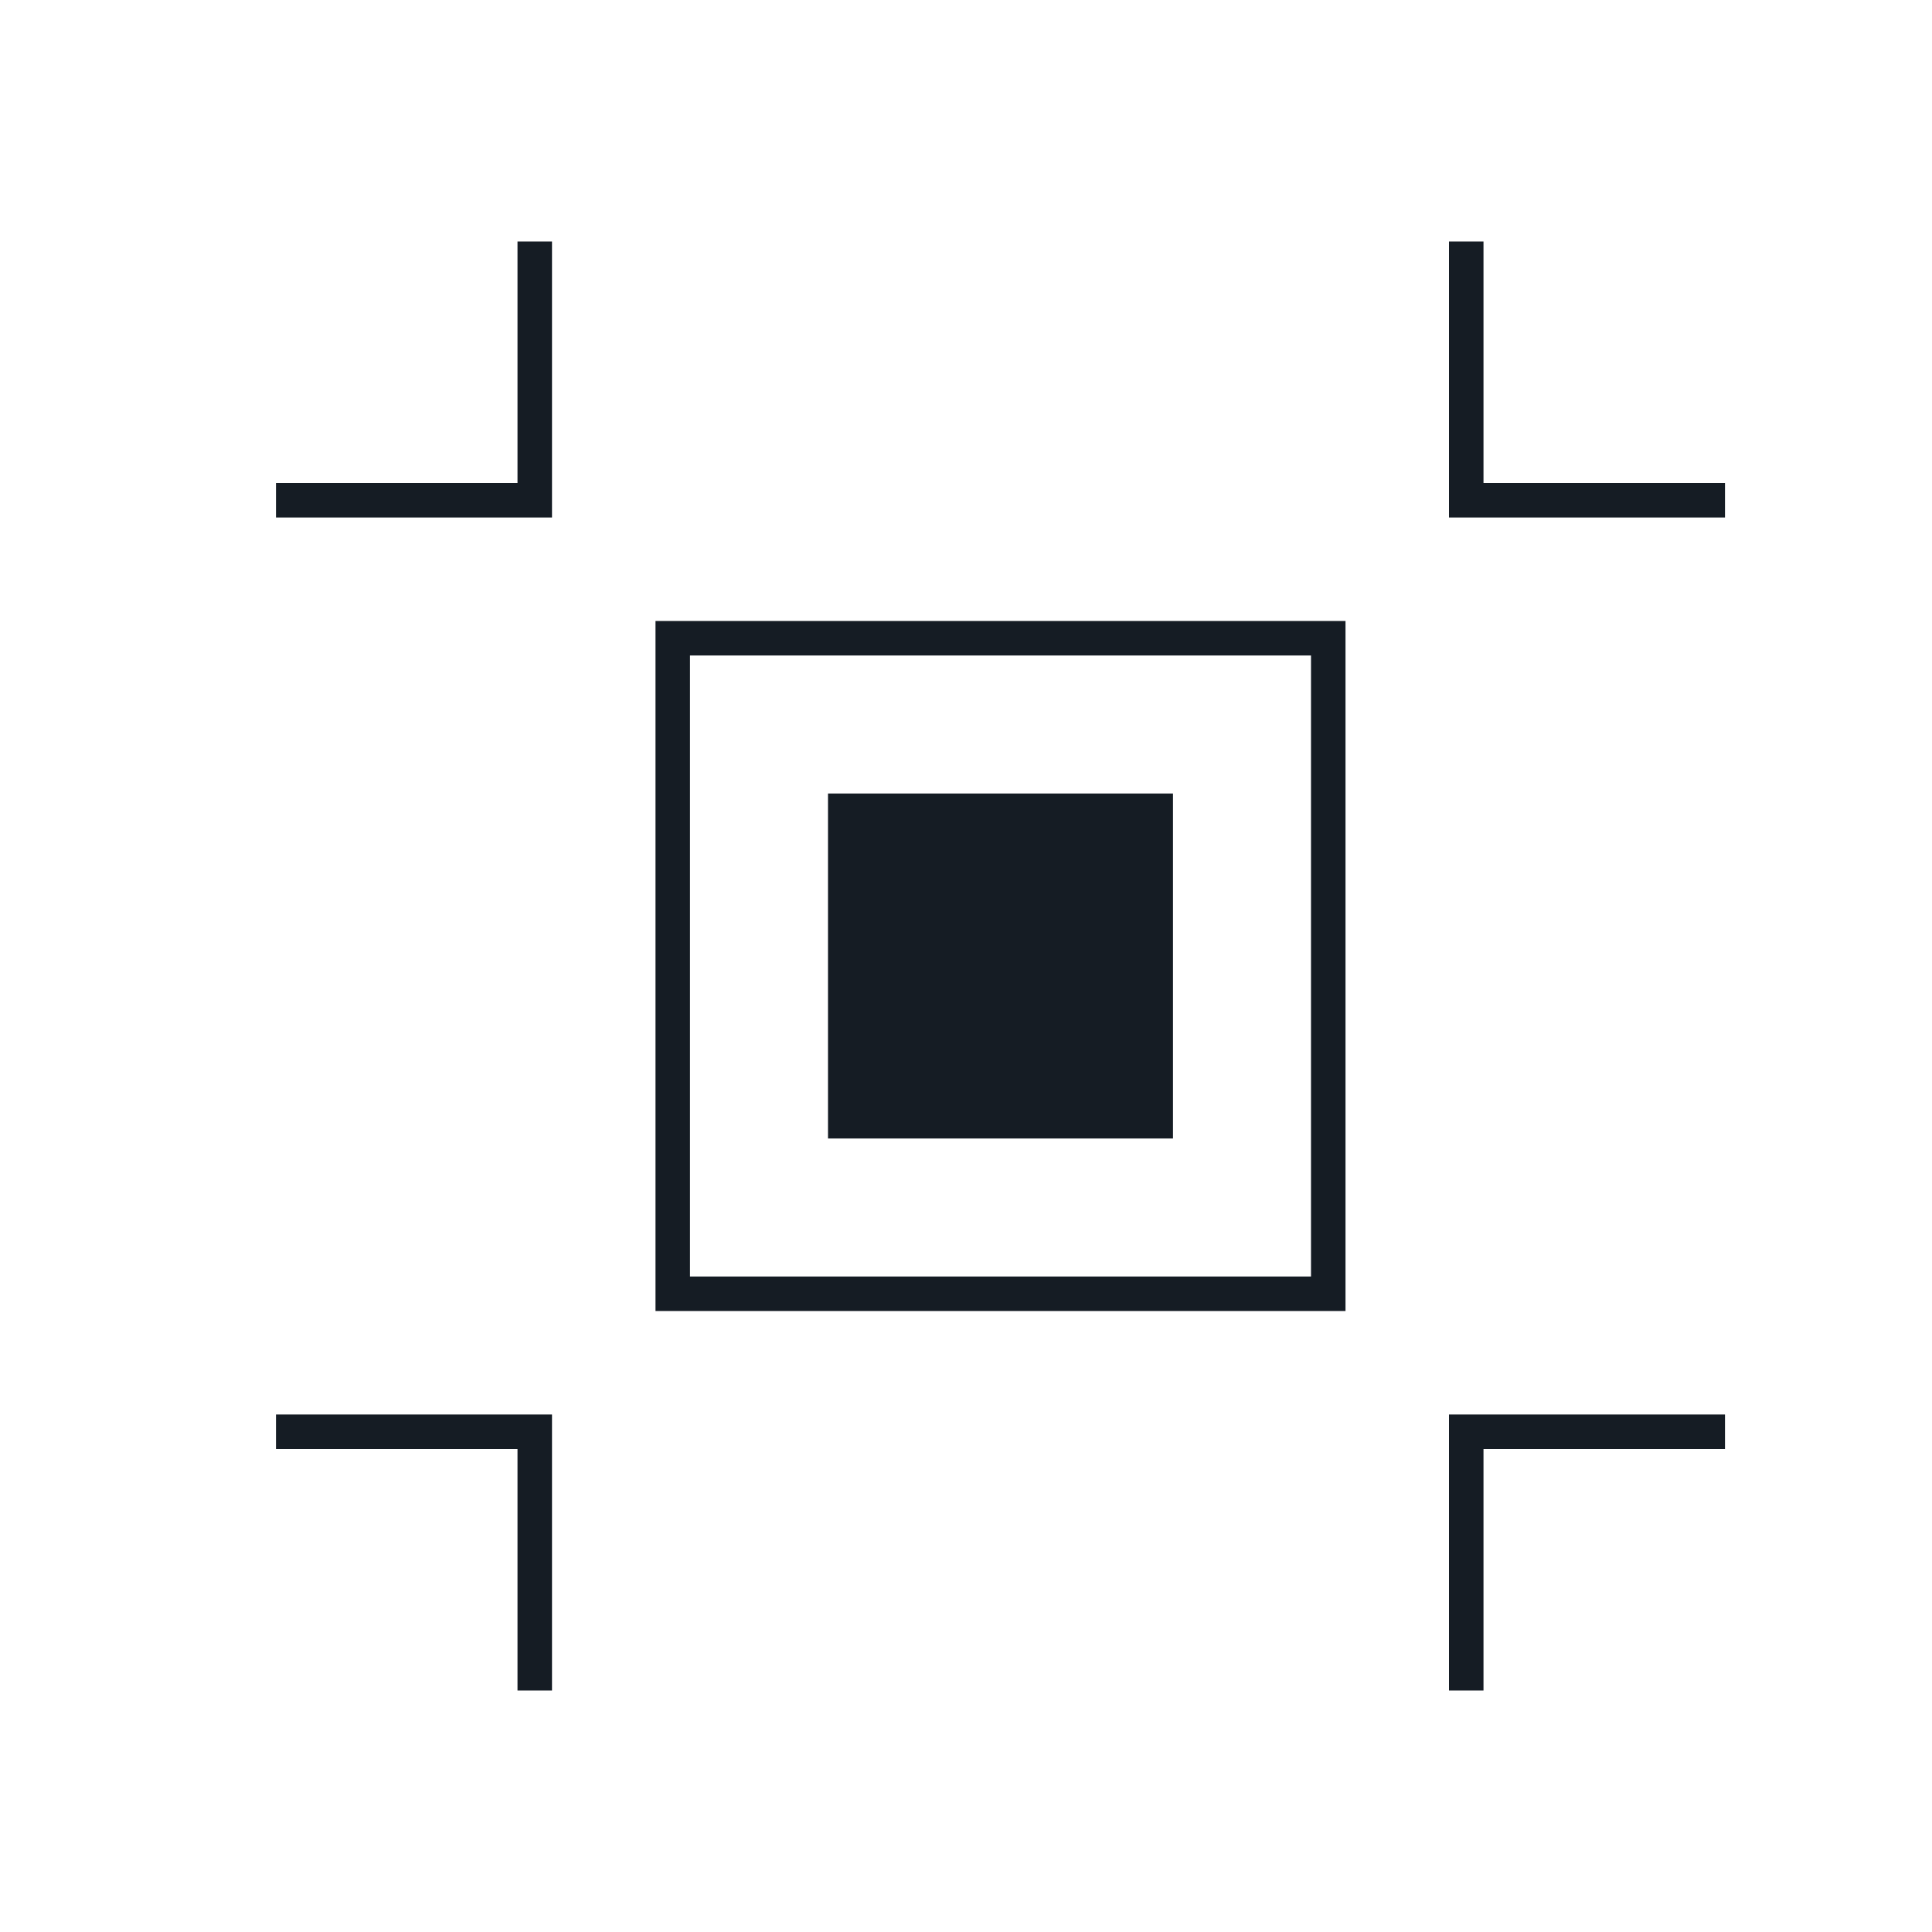 <svg width="56" height="56" viewBox="0 0 56 56" fill="none" xmlns="http://www.w3.org/2000/svg">
<rect x="-0.5" y="0.5" width="19" height="19" transform="matrix(-1 0 0 1 38 18)" stroke="#151C24"/>
<rect width="10" height="10" transform="matrix(-1 0 0 1 34 23)" fill="#151C24"/>
<path d="M8 14.5L15.5 14.5L15.5 7" stroke="#151C24"/>
<path d="M50 41.5L42.5 41.5L42.5 49" stroke="#151C24"/>
<path d="M42.5 7L42.5 14.5L50 14.5" stroke="#151C24"/>
<path d="M15.5 49L15.5 41.5L8 41.5" stroke="#151C24"/>
</svg>
